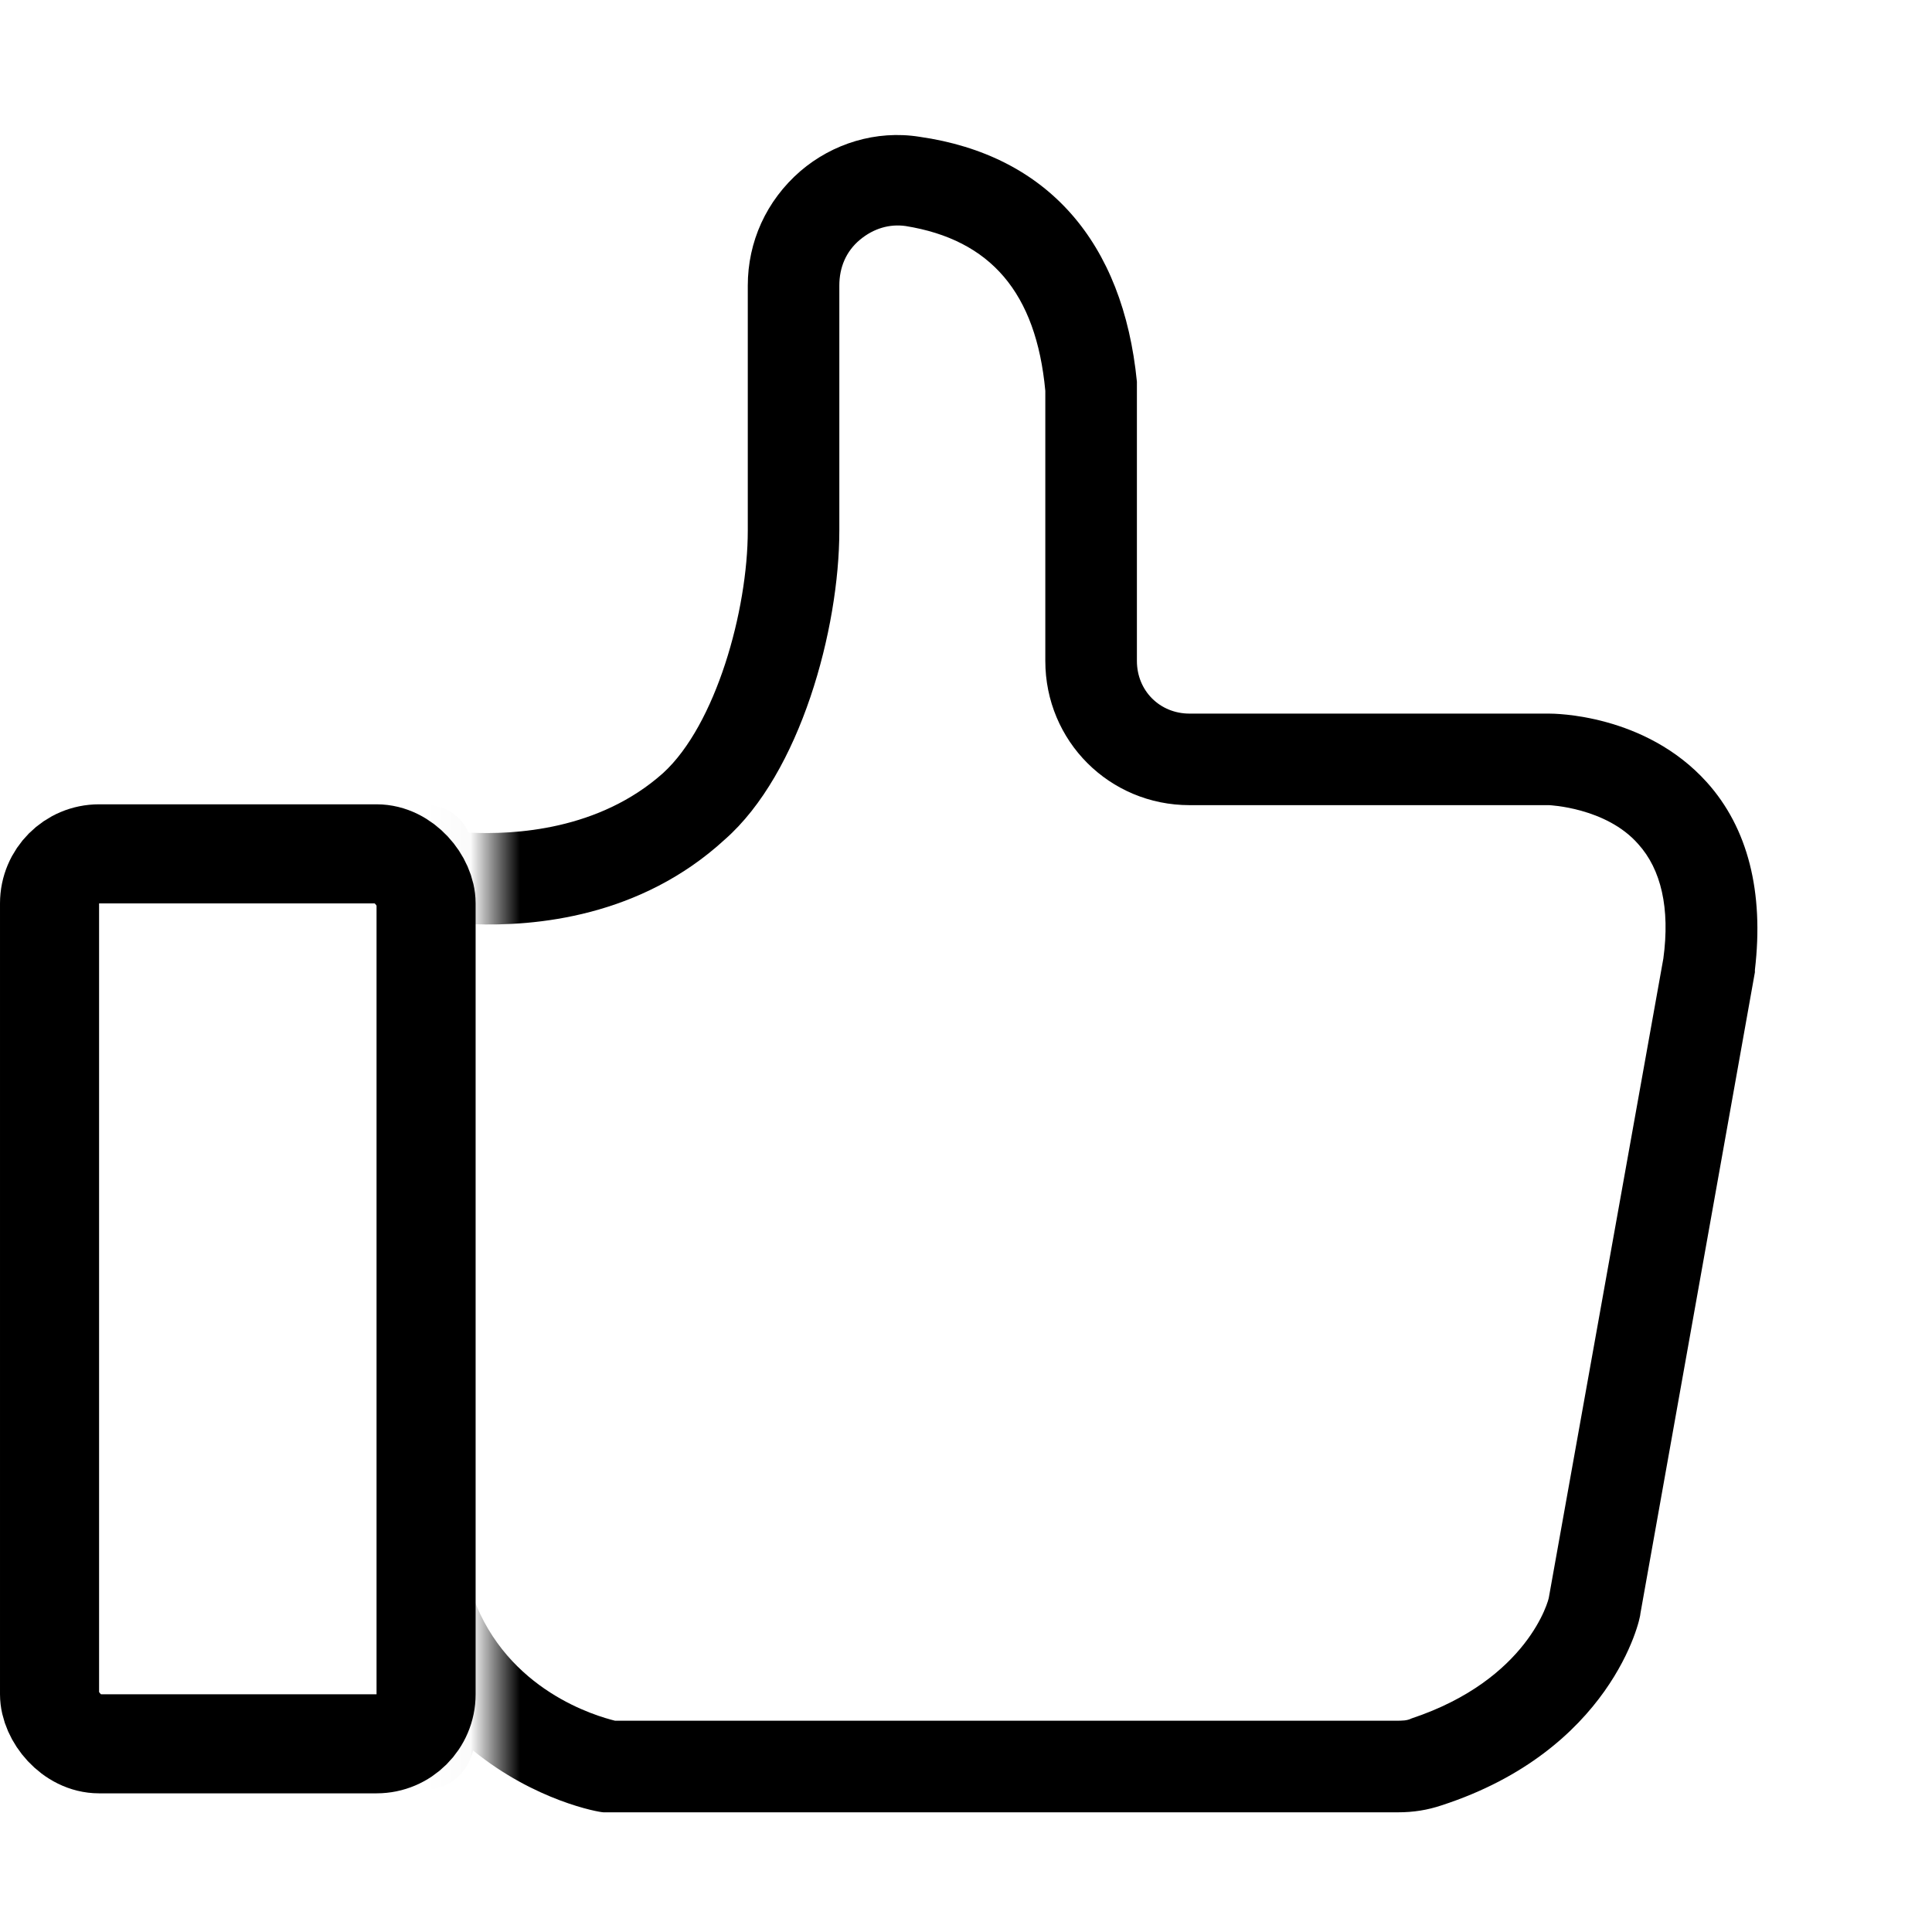 <svg width="39" height="39" viewBox="0 0 39 39" fill="none" xmlns="http://www.w3.org/2000/svg">
<mask id="mask0_1115_5233" style="mask-type:alpha" maskUnits="userSpaceOnUse" x="9" y="0" width="30" height="39">
<rect x="9.982" y="0.652" width="28.33" height="38.004" fill="#D9D9D9"/>
</mask>
<g mask="url(#mask0_1115_5233)">
<path d="M34.455 15.791C33.207 14.405 31.359 14.405 31.267 14.405H24.012C23.412 14.405 22.95 13.943 22.95 13.342V8.028C22.95 7.936 22.95 7.843 22.95 7.705C22.672 4.886 21.148 3.13 18.56 2.761C17.682 2.622 16.804 2.899 16.157 3.454C15.464 4.055 15.095 4.886 15.095 5.764V10.708C15.095 12.325 14.448 14.636 13.385 15.606C12.091 16.761 10.382 16.854 9.457 16.807C9.319 16.484 8.995 16.253 8.626 16.253H1.233C0.724 16.253 0.309 16.669 0.309 17.177V35.197C0.309 35.706 0.724 36.121 1.233 36.121H8.626C9.088 36.121 9.457 35.752 9.55 35.336C10.797 36.352 12.091 36.584 12.184 36.584C12.23 36.584 12.276 36.584 12.368 36.584H28.217C28.54 36.584 28.818 36.537 29.095 36.445C32.514 35.336 33.115 32.702 33.115 32.564L35.425 19.626V19.58C35.61 18.009 35.286 16.715 34.455 15.791ZM7.702 34.273H2.157V18.101H7.702V34.273ZM33.577 19.349L31.267 32.24C31.267 32.286 30.851 33.904 28.494 34.689C28.402 34.735 28.309 34.735 28.171 34.735H12.415C12.045 34.643 10.243 34.135 9.55 32.24V18.656C10.797 18.702 12.923 18.517 14.632 16.946C16.157 15.606 16.943 12.695 16.943 10.708V5.764C16.943 5.395 17.081 5.071 17.359 4.84C17.636 4.609 17.959 4.517 18.283 4.563C19.992 4.84 20.916 5.903 21.101 7.89C21.101 7.936 21.101 7.982 21.101 8.028V13.342C21.101 14.959 22.395 16.253 24.012 16.253H31.267C31.267 16.253 32.422 16.299 33.069 17.038C33.531 17.547 33.715 18.332 33.577 19.349Z" fill="black"/>
</g>
<rect x="1" y="17.236" width="7.601" height="17.965" rx="1" stroke="black" stroke-width="2"/>
</svg>
